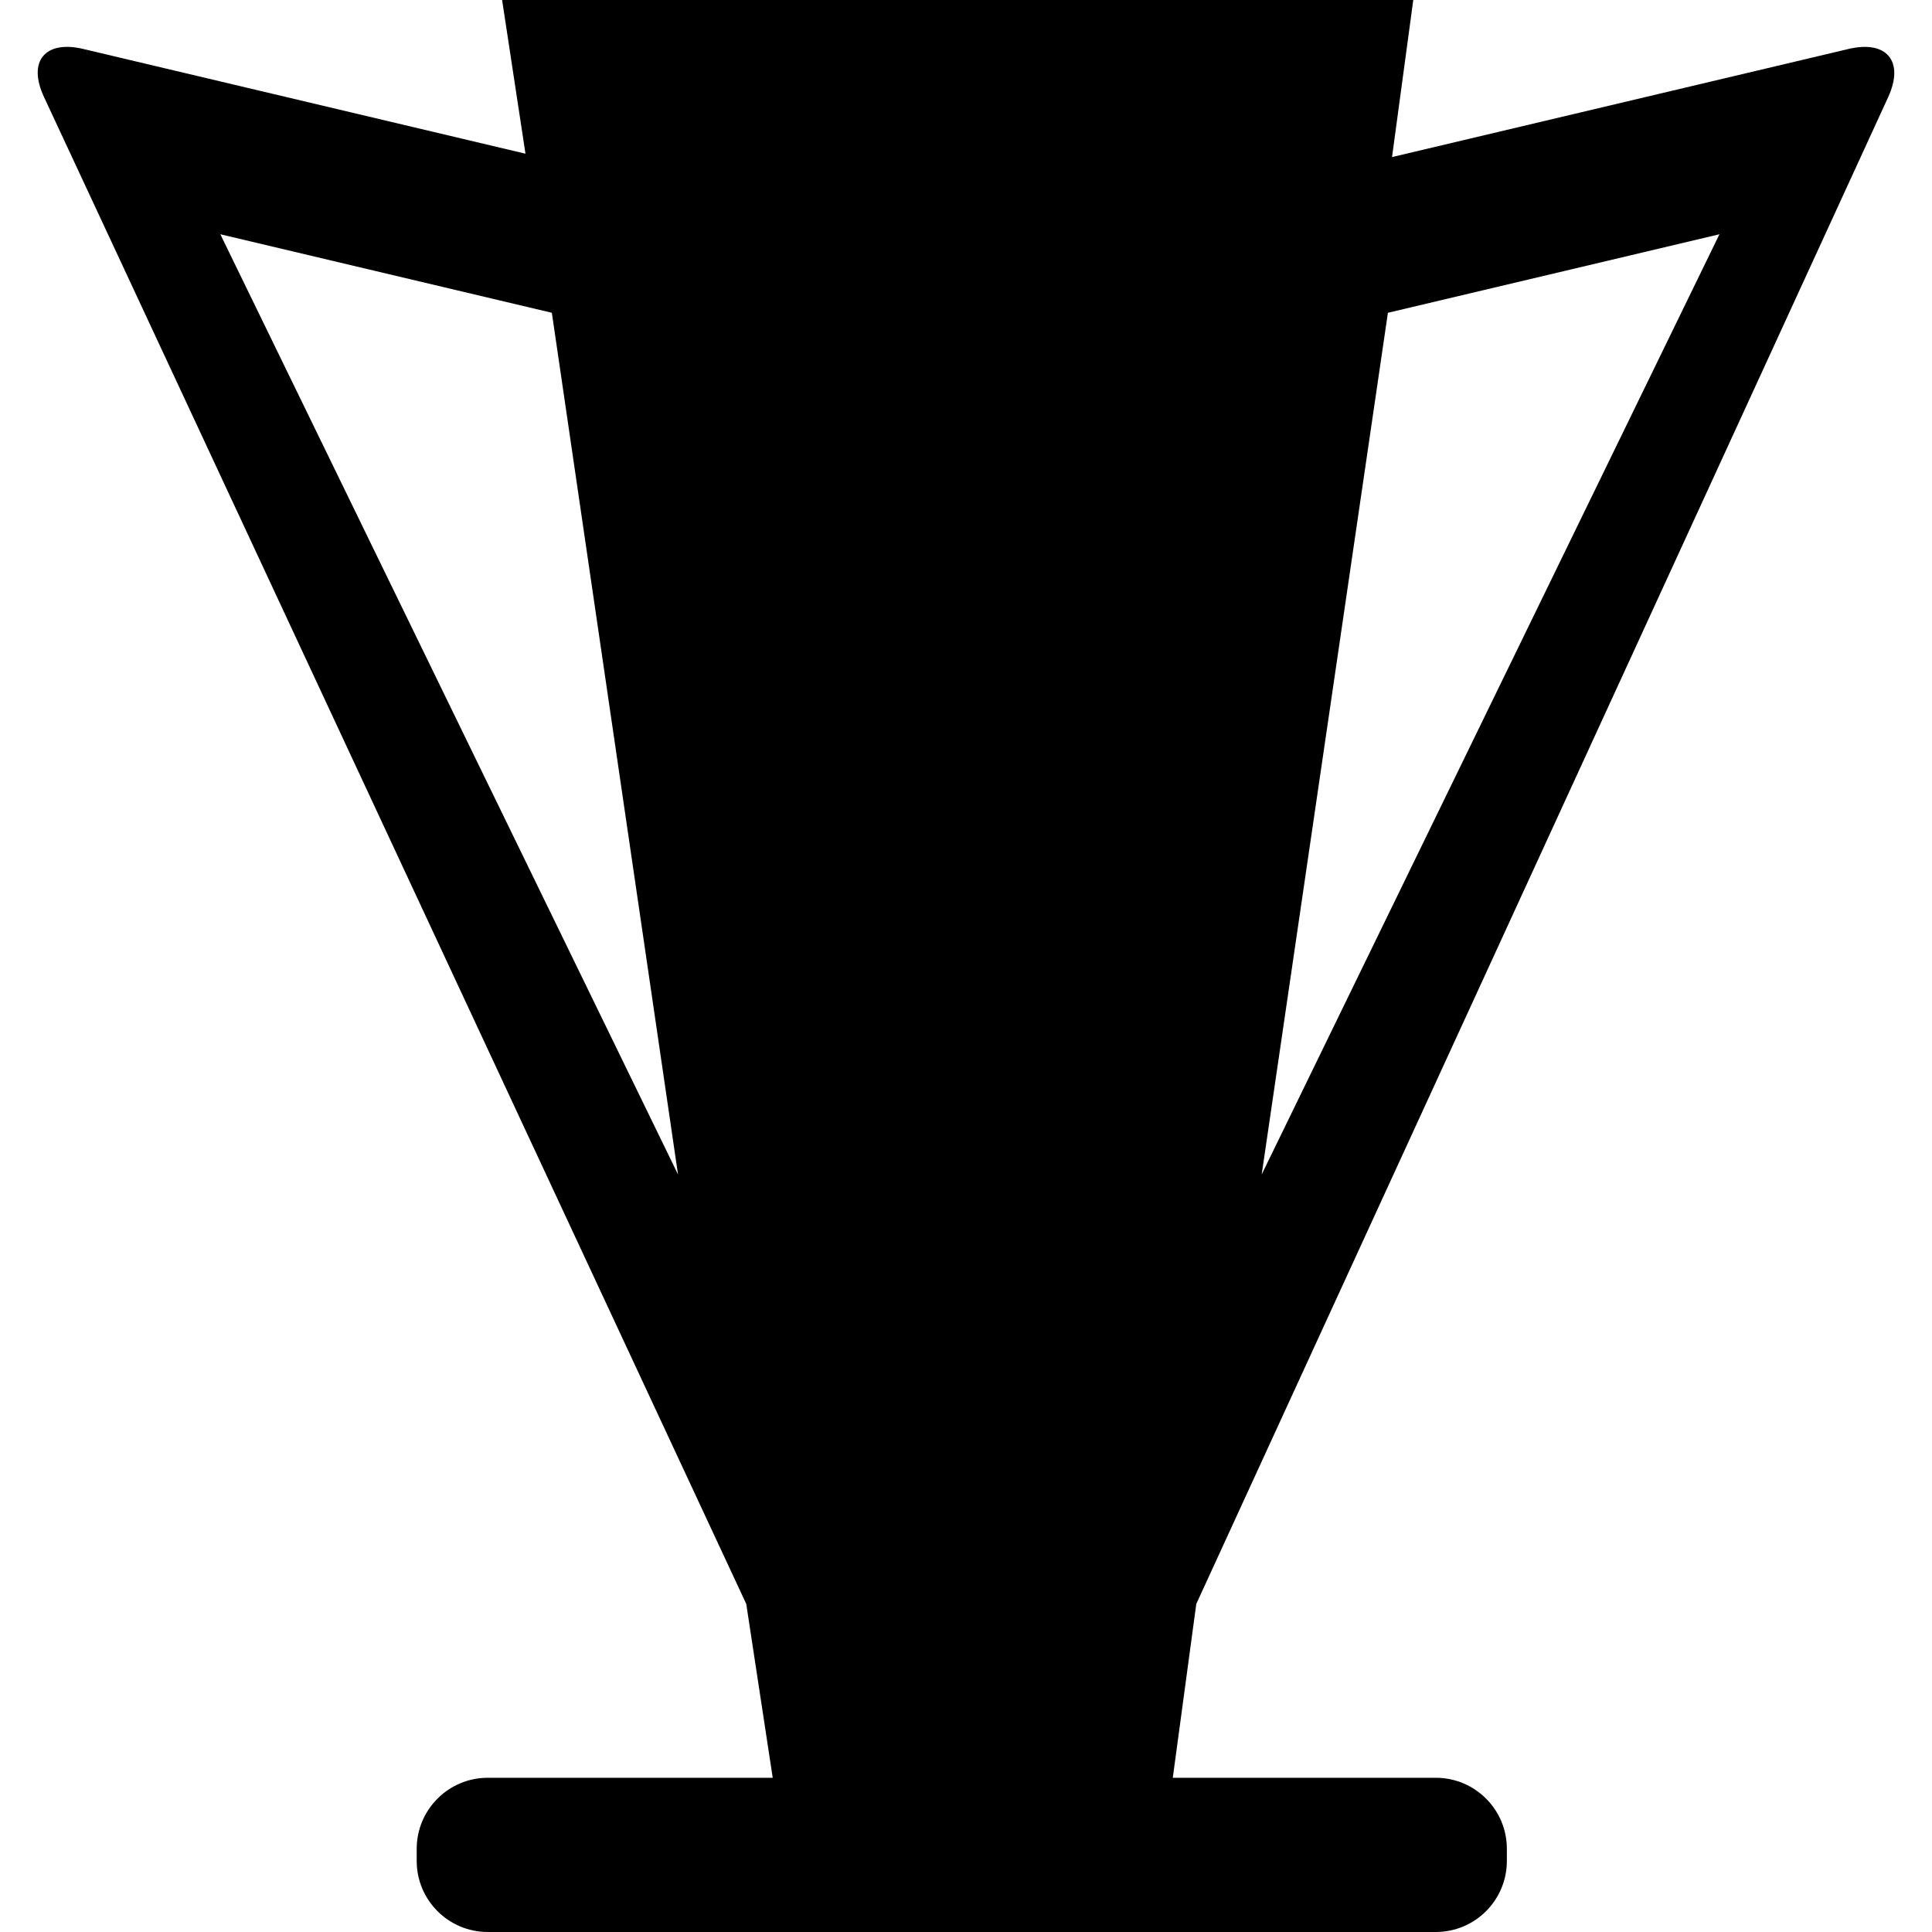 <?xml version="1.0" encoding="UTF-8"?> <svg xmlns="http://www.w3.org/2000/svg" xmlns:xlink="http://www.w3.org/1999/xlink" fill="#000000" version="1.1" id="Capa_1" width="800px" height="800px" viewBox="0 0 288.287 288.287" xml:space="preserve"> <g> <g> <path d="M111.353,239.333l3.951,25.942h-42.52c-5.859,0-10.605,4.754-10.605,10.605v1.802c0,5.861,4.746,10.604,10.605,10.604 h141.461c5.861,0,10.604-4.743,10.604-10.604v-1.802c0-5.852-4.743-10.605-10.604-10.605H175l3.506-25.942L281.747,14.497 c2.444-5.323-0.196-8.542-5.897-7.195l-68.134,16.135L210.884,0H74.922l3.487,22.934L12.402,7.301 C6.706,5.955,4.085,9.163,6.563,14.47L111.353,239.333z M207.099,46.673l49.472-11.718l-68.305,140.293L207.099,46.673z M82.011,46.593l0.334,0.081l8.238,56.268l10.589,72.308L32.878,34.955L82.011,46.593z"></path> </g> </g> </svg> 